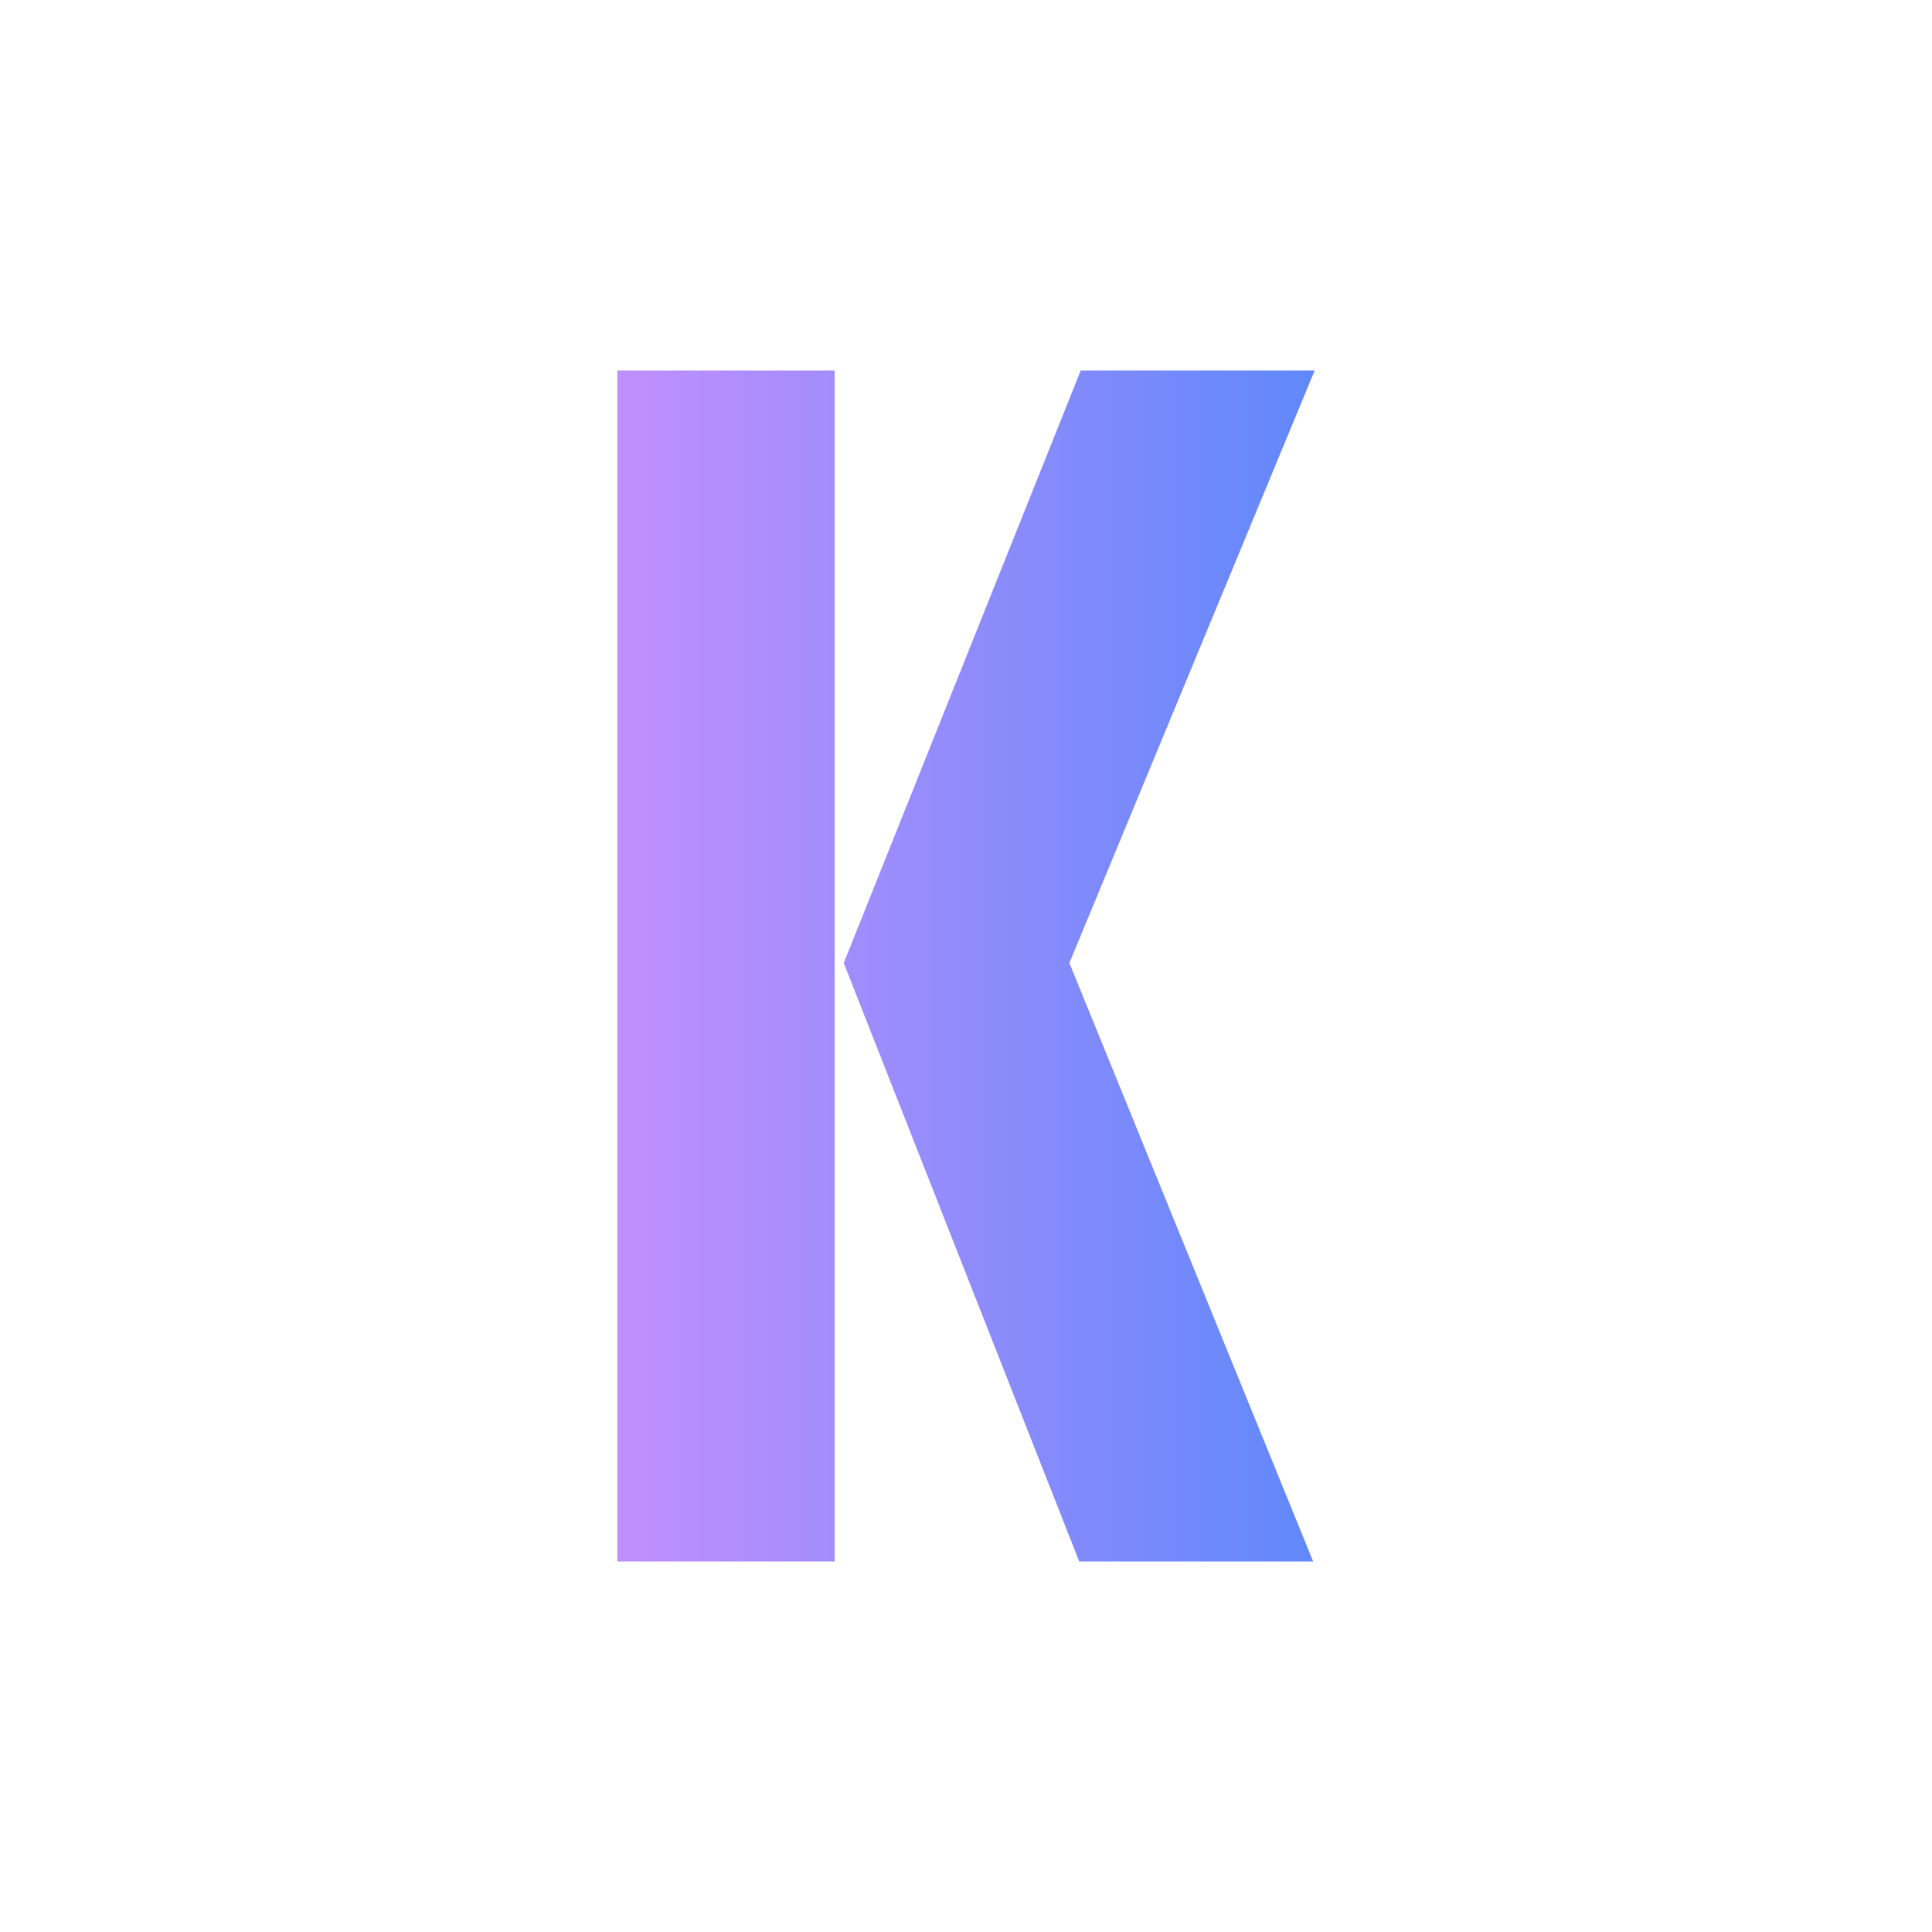 <svg xmlns="http://www.w3.org/2000/svg" enable-background="new 0 0 256 256" viewBox="0 0 256 256" id="k">
  <g>
    <g>
      <linearGradient id="a" x1="81.8" x2="174.2" y1="128" y2="128" gradientUnits="userSpaceOnUse">
        <stop offset="0" stop-color="#c18ffd"></stop>
        <stop offset="1" stop-color="#6088fa"></stop>
      </linearGradient>
      <path fill="url(#a)" d="M81.8,206.9h28.8V49.1H81.8V206.9z M174.2,49.1h-31l-31.4,78.5l31.2,79.3h31l-32.3-79.3L174.2,49.1z"></path>
    </g>
  </g>
</svg>
